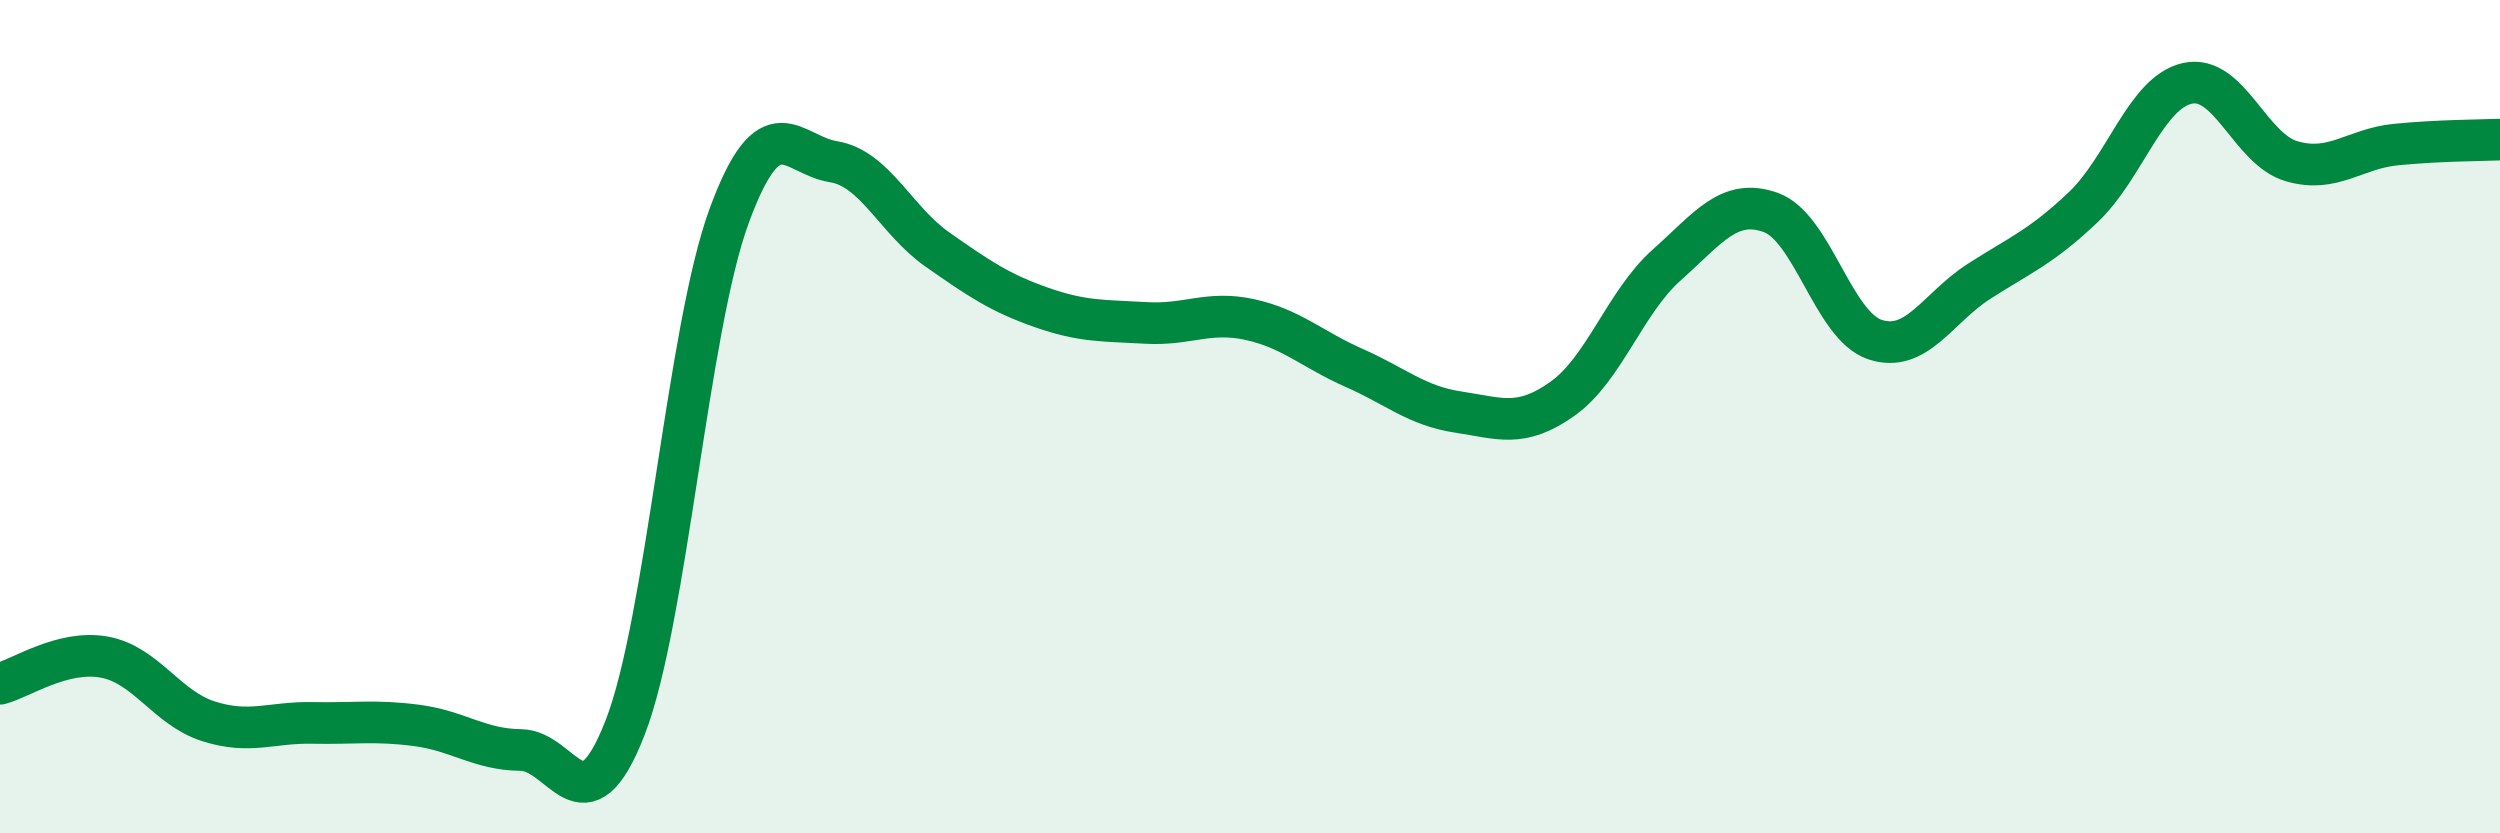 
    <svg width="60" height="20" viewBox="0 0 60 20" xmlns="http://www.w3.org/2000/svg">
      <path
        d="M 0,16.41 C 0.5,16.28 1.5,15.59 2.5,15.77 C 3.5,15.95 4,16.99 5,17.31 C 6,17.63 6.5,17.33 7.5,17.35 C 8.5,17.37 9,17.28 10,17.41 C 11,17.54 11.5,17.99 12.5,18 C 13.5,18.01 14,20.03 15,17.47 C 16,14.91 16.5,7.9 17.5,5.18 C 18.5,2.46 19,3.72 20,3.88 C 21,4.04 21.5,5.29 22.5,5.99 C 23.5,6.69 24,7.03 25,7.38 C 26,7.73 26.5,7.69 27.5,7.75 C 28.5,7.81 29,7.45 30,7.67 C 31,7.89 31.5,8.39 32.5,8.83 C 33.5,9.27 34,9.74 35,9.89 C 36,10.04 36.5,10.28 37.5,9.57 C 38.5,8.86 39,7.25 40,6.36 C 41,5.47 41.5,4.74 42.5,5.1 C 43.5,5.46 44,7.82 45,8.15 C 46,8.48 46.5,7.39 47.5,6.75 C 48.5,6.11 49,5.92 50,4.97 C 51,4.02 51.5,2.22 52.5,2 C 53.5,1.78 54,3.58 55,3.87 C 56,4.16 56.5,3.57 57.5,3.47 C 58.5,3.37 59.5,3.37 60,3.35L60 20L0 20Z"
        fill="#008740"
        opacity="0.1"
        stroke-linecap="round"
        stroke-linejoin="round"
      />
      <path
        d="M 0,16.41 C 0.5,16.28 1.5,15.59 2.5,15.77 C 3.5,15.95 4,16.99 5,17.31 C 6,17.63 6.5,17.33 7.5,17.35 C 8.5,17.37 9,17.28 10,17.41 C 11,17.54 11.5,17.99 12.5,18 C 13.5,18.01 14,20.03 15,17.47 C 16,14.91 16.5,7.9 17.5,5.18 C 18.5,2.46 19,3.72 20,3.88 C 21,4.04 21.5,5.29 22.5,5.99 C 23.5,6.69 24,7.03 25,7.38 C 26,7.73 26.5,7.69 27.5,7.75 C 28.5,7.81 29,7.45 30,7.67 C 31,7.89 31.5,8.39 32.5,8.83 C 33.5,9.27 34,9.74 35,9.89 C 36,10.04 36.5,10.28 37.5,9.57 C 38.5,8.86 39,7.25 40,6.36 C 41,5.47 41.5,4.74 42.5,5.1 C 43.5,5.46 44,7.82 45,8.15 C 46,8.48 46.5,7.39 47.5,6.75 C 48.5,6.11 49,5.92 50,4.97 C 51,4.02 51.5,2.22 52.5,2 C 53.5,1.78 54,3.58 55,3.87 C 56,4.16 56.5,3.57 57.5,3.47 C 58.5,3.37 59.5,3.37 60,3.35"
        stroke="#008740"
        stroke-width="1"
        fill="none"
        stroke-linecap="round"
        stroke-linejoin="round"
      />
    </svg>
  